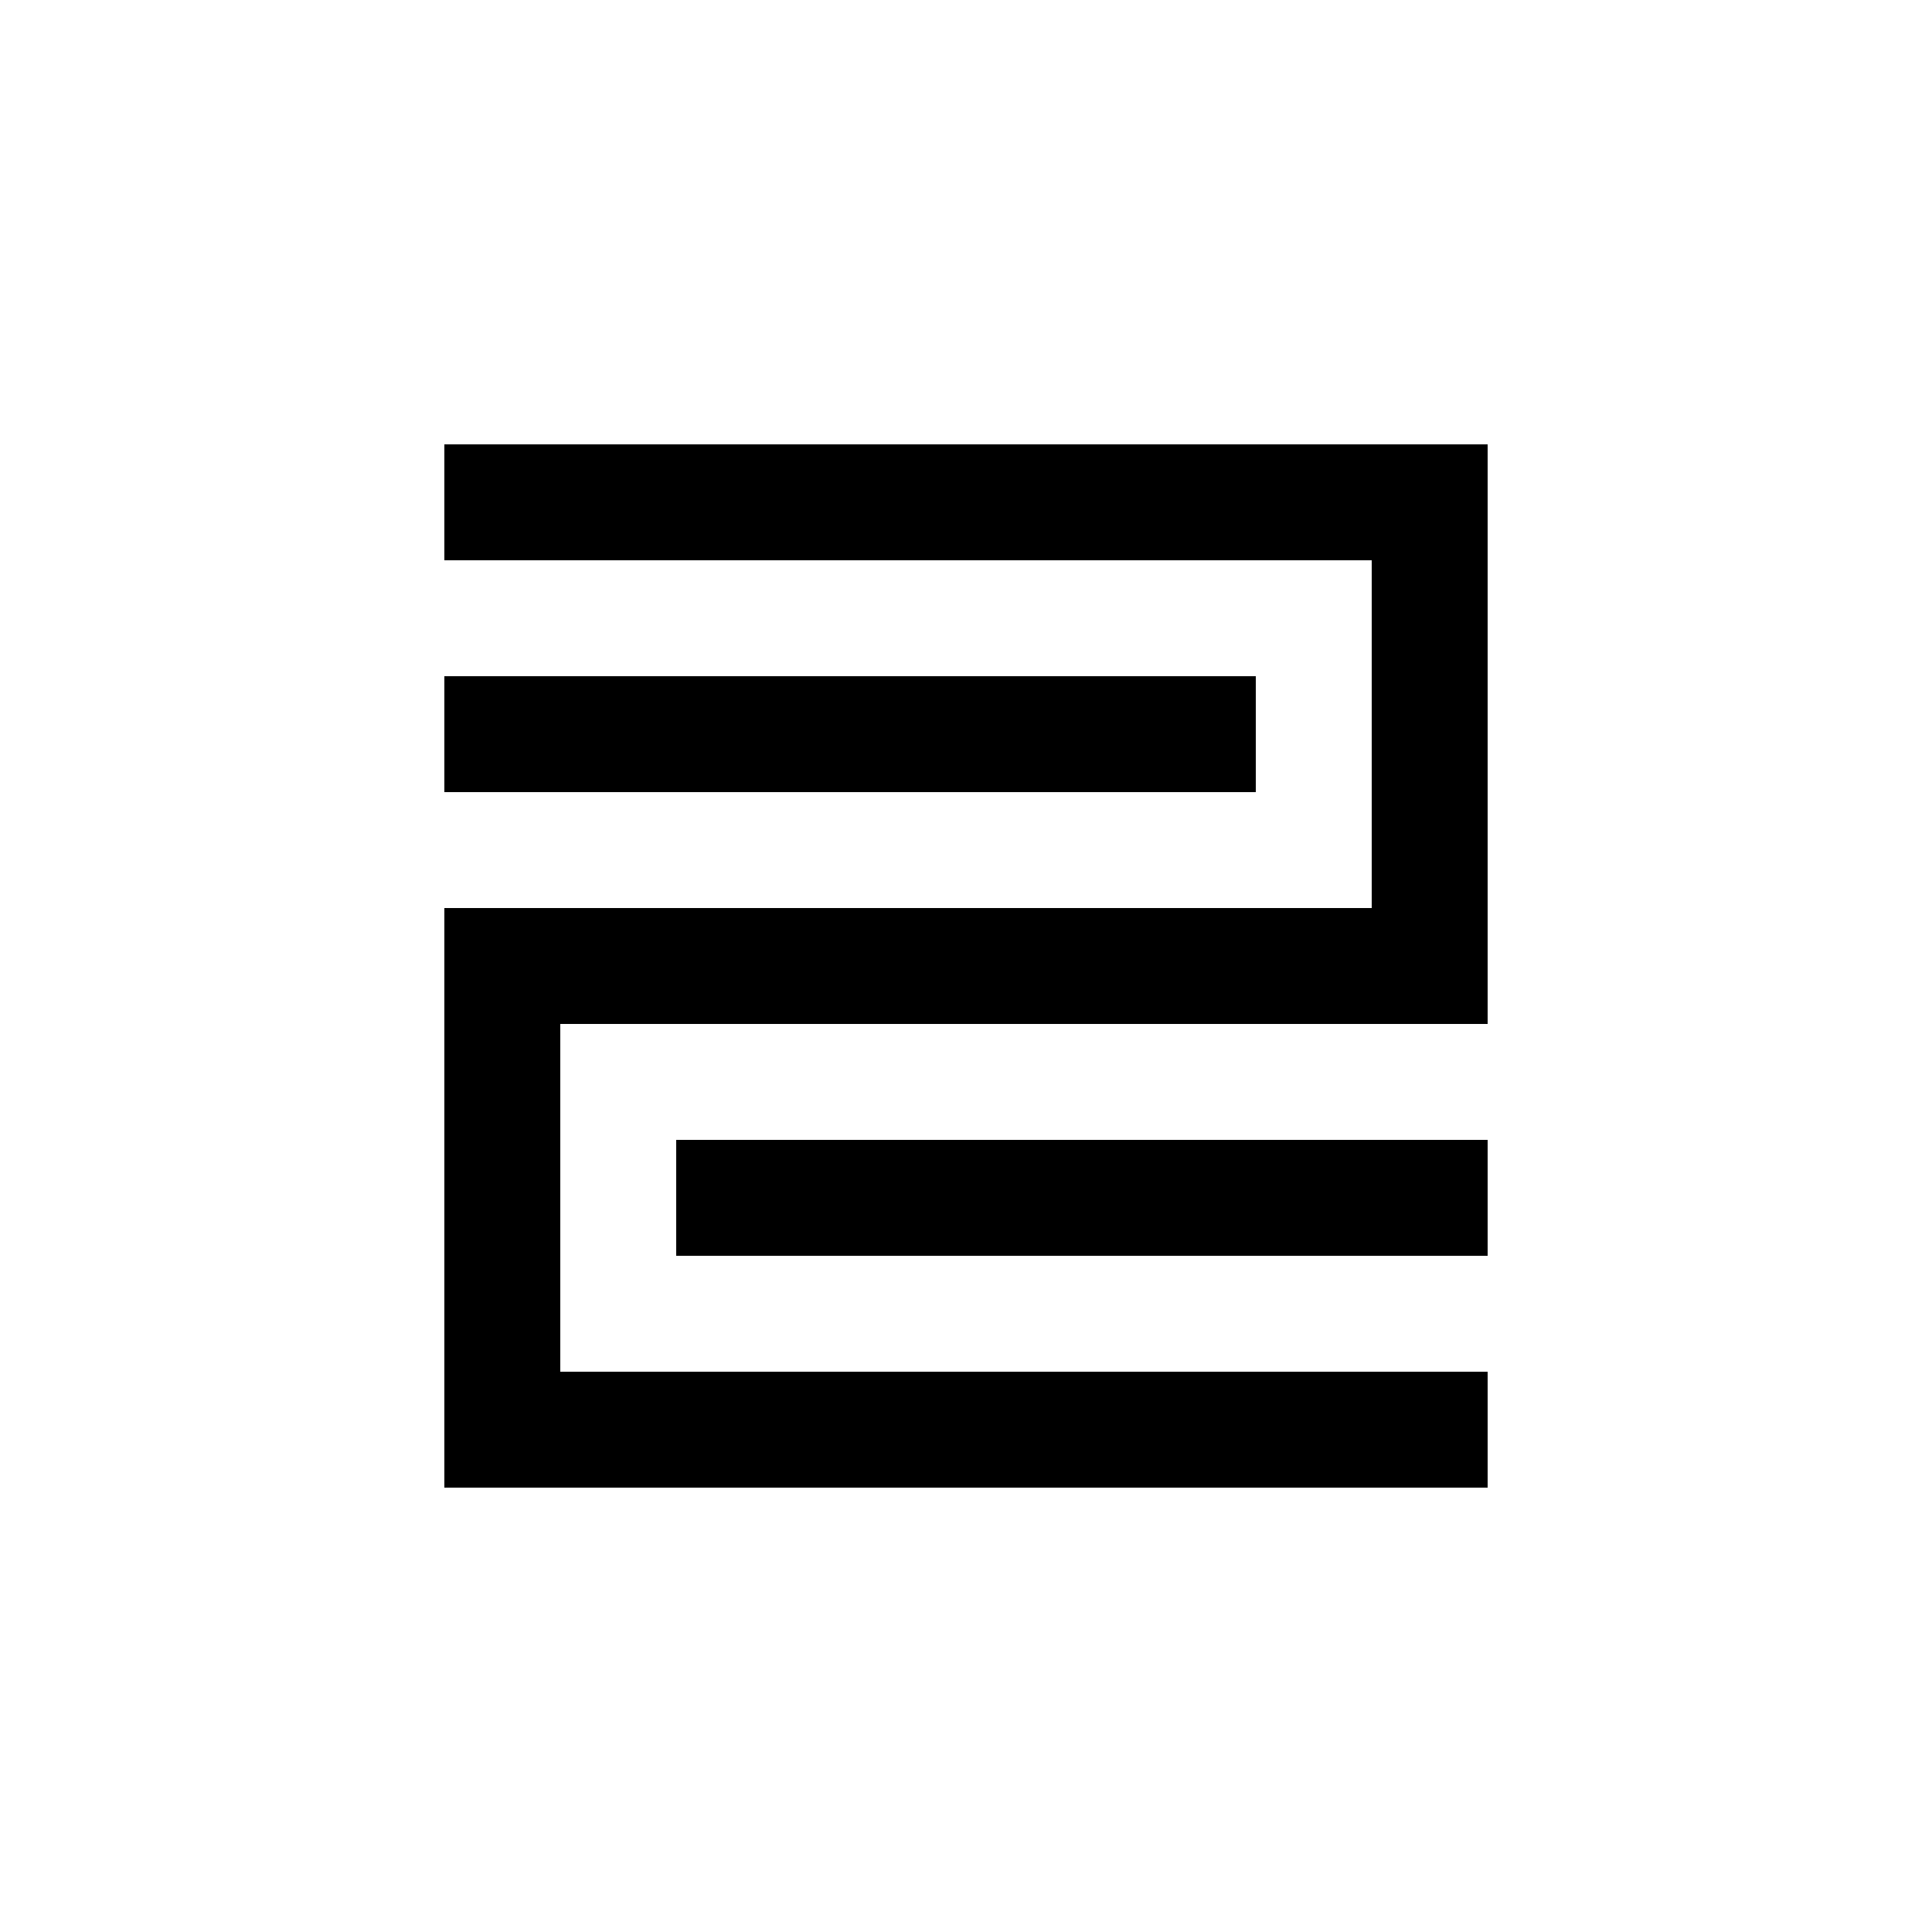 <?xml version="1.0" standalone="no"?>
<!DOCTYPE svg PUBLIC "-//W3C//DTD SVG 20010904//EN"
 "http://www.w3.org/TR/2001/REC-SVG-20010904/DTD/svg10.dtd">
<svg version="1.0" xmlns="http://www.w3.org/2000/svg"
 width="100pt" height="100pt" viewBox="0 0 100 100"
 preserveAspectRatio="xMidYMid meet">
<g transform="translate(0,100) scale(0.1,-0.1)"
fill="#000000" stroke="none">
<path d="M230 740 l0 -30 240 0 240 0 0 -90 0 -90 -240 0 -240 0 0 -150 0
-150 270 0 270 0 0 30 0 30 -240 0 -240 0 0 90 0 90 240 0 240 0 0 150 0 150
-270 0 -270 0 0 -30z"/>
<path d="M230 620 l0 -30 210 0 210 0 0 30 0 30 -210 0 -210 0 0 -30z"/>
<path d="M350 380 l0 -30 210 0 210 0 0 30 0 30 -210 0 -210 0 0 -30z"/>
</g>
</svg>
